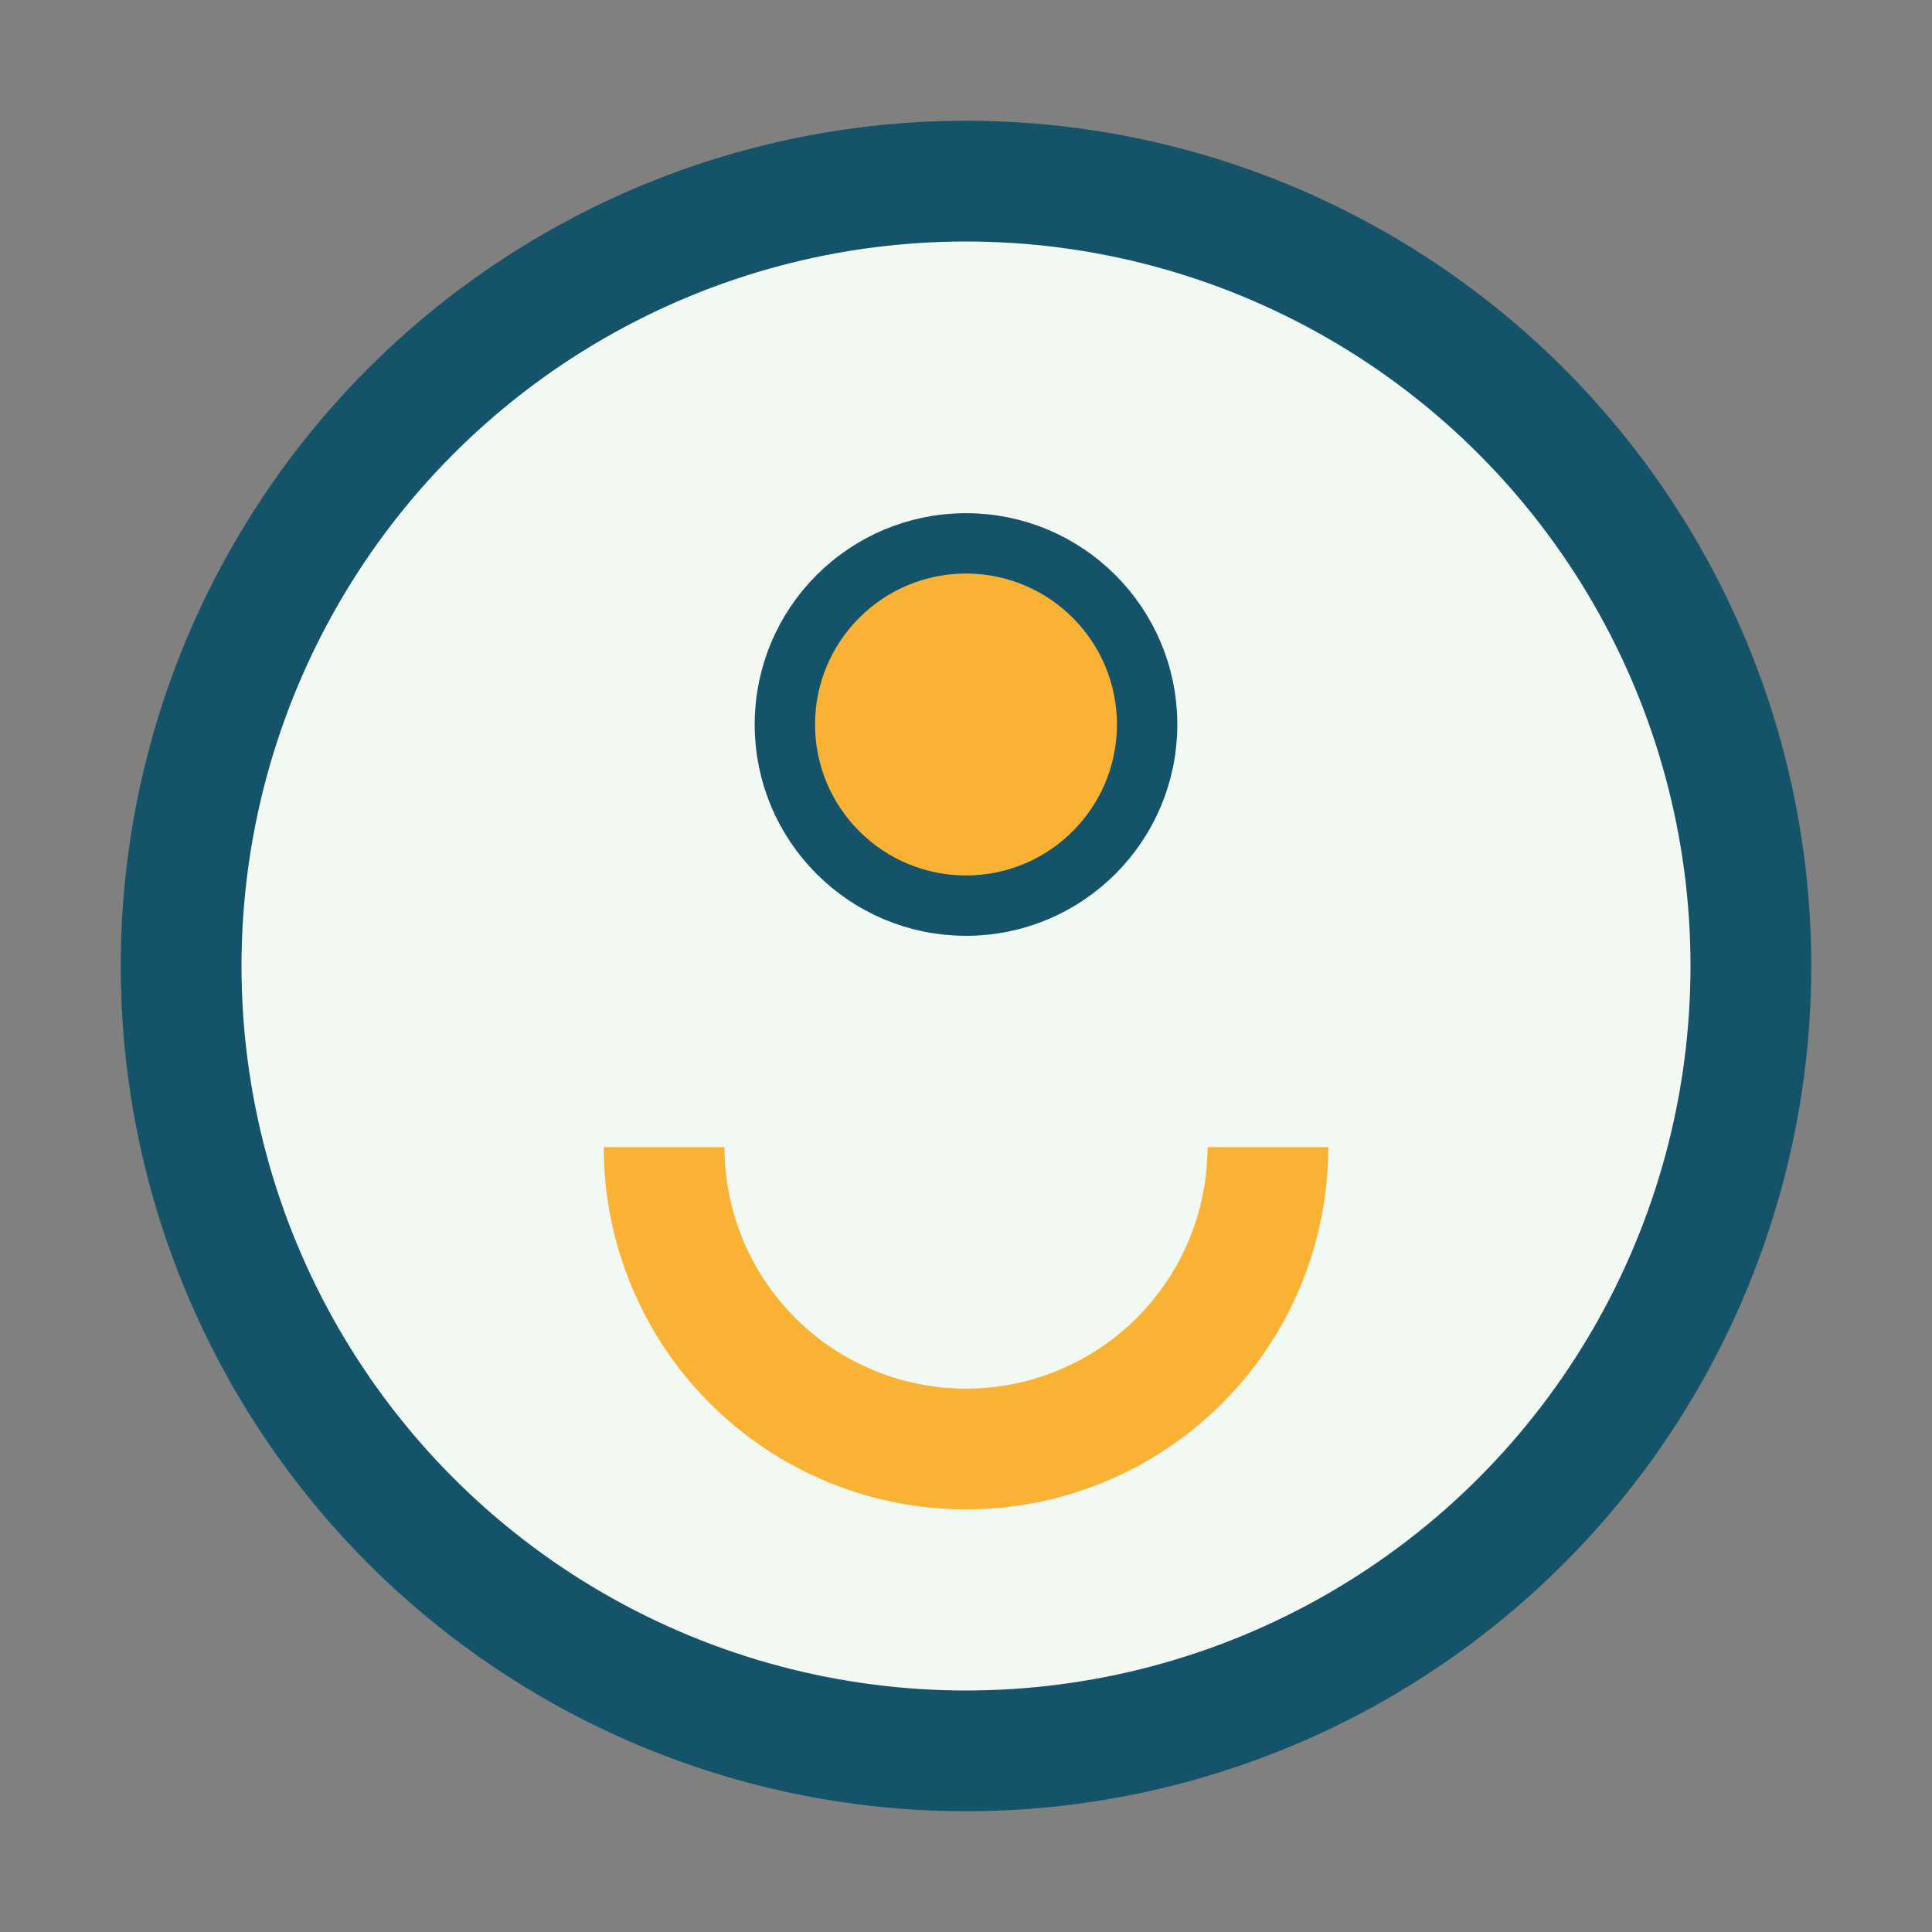 <?xml version="1.0" encoding="UTF-8"?>
<svg xmlns="http://www.w3.org/2000/svg" width="32" height="32" viewBox="0 0 32 32"><rect x="0" y="0" width="32" height="32" fill="#808080" stroke="none"/><circle cx="16" cy="16" r="13" fill="#F2F8F2" stroke="#15536A" stroke-width="2"/><path d="M11 19a5 5 0 0010 0" stroke="#F9B233" stroke-width="2" fill="none"/><circle cx="16" cy="12" r="3" fill="#F9B233" stroke="#15536A"/></svg>